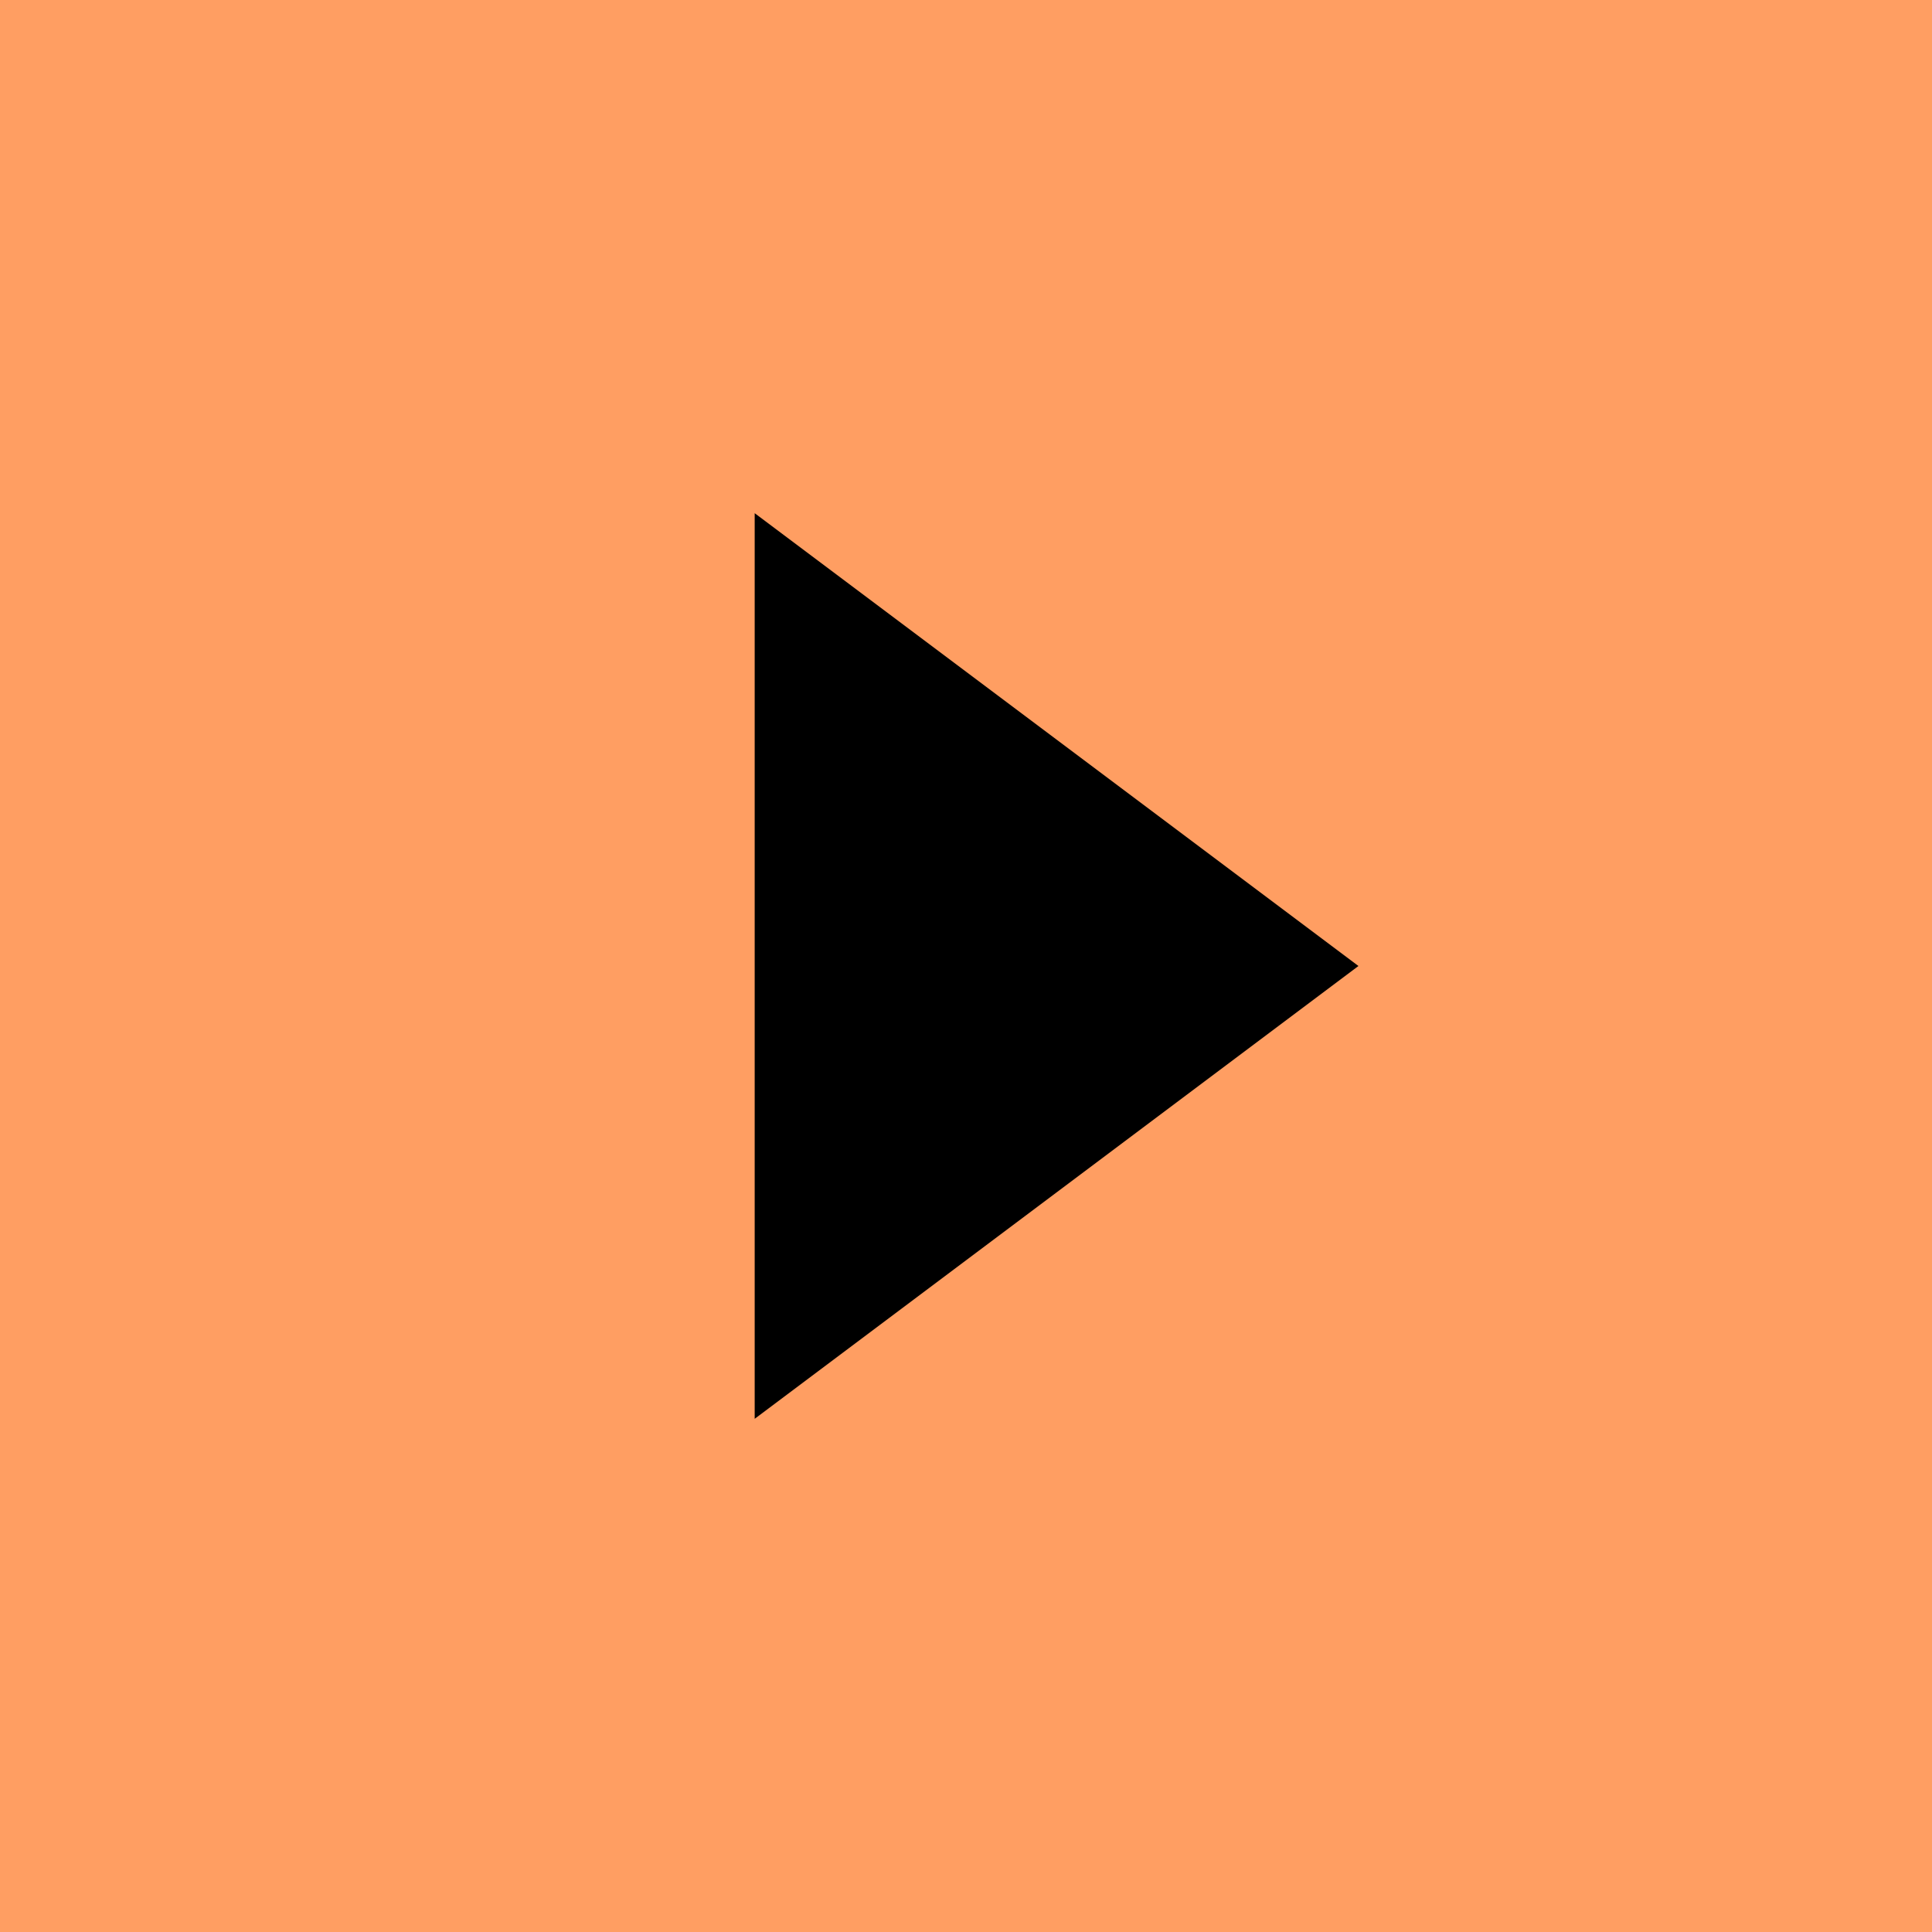 <svg width="64" height="64" viewBox="0 0 64 64" fill="none" xmlns="http://www.w3.org/2000/svg">
<rect width="64" height="64" fill="#FF9E62"/>
<path d="M25 47L45 32L25 17L25 47Z" fill="black"/>
</svg>

